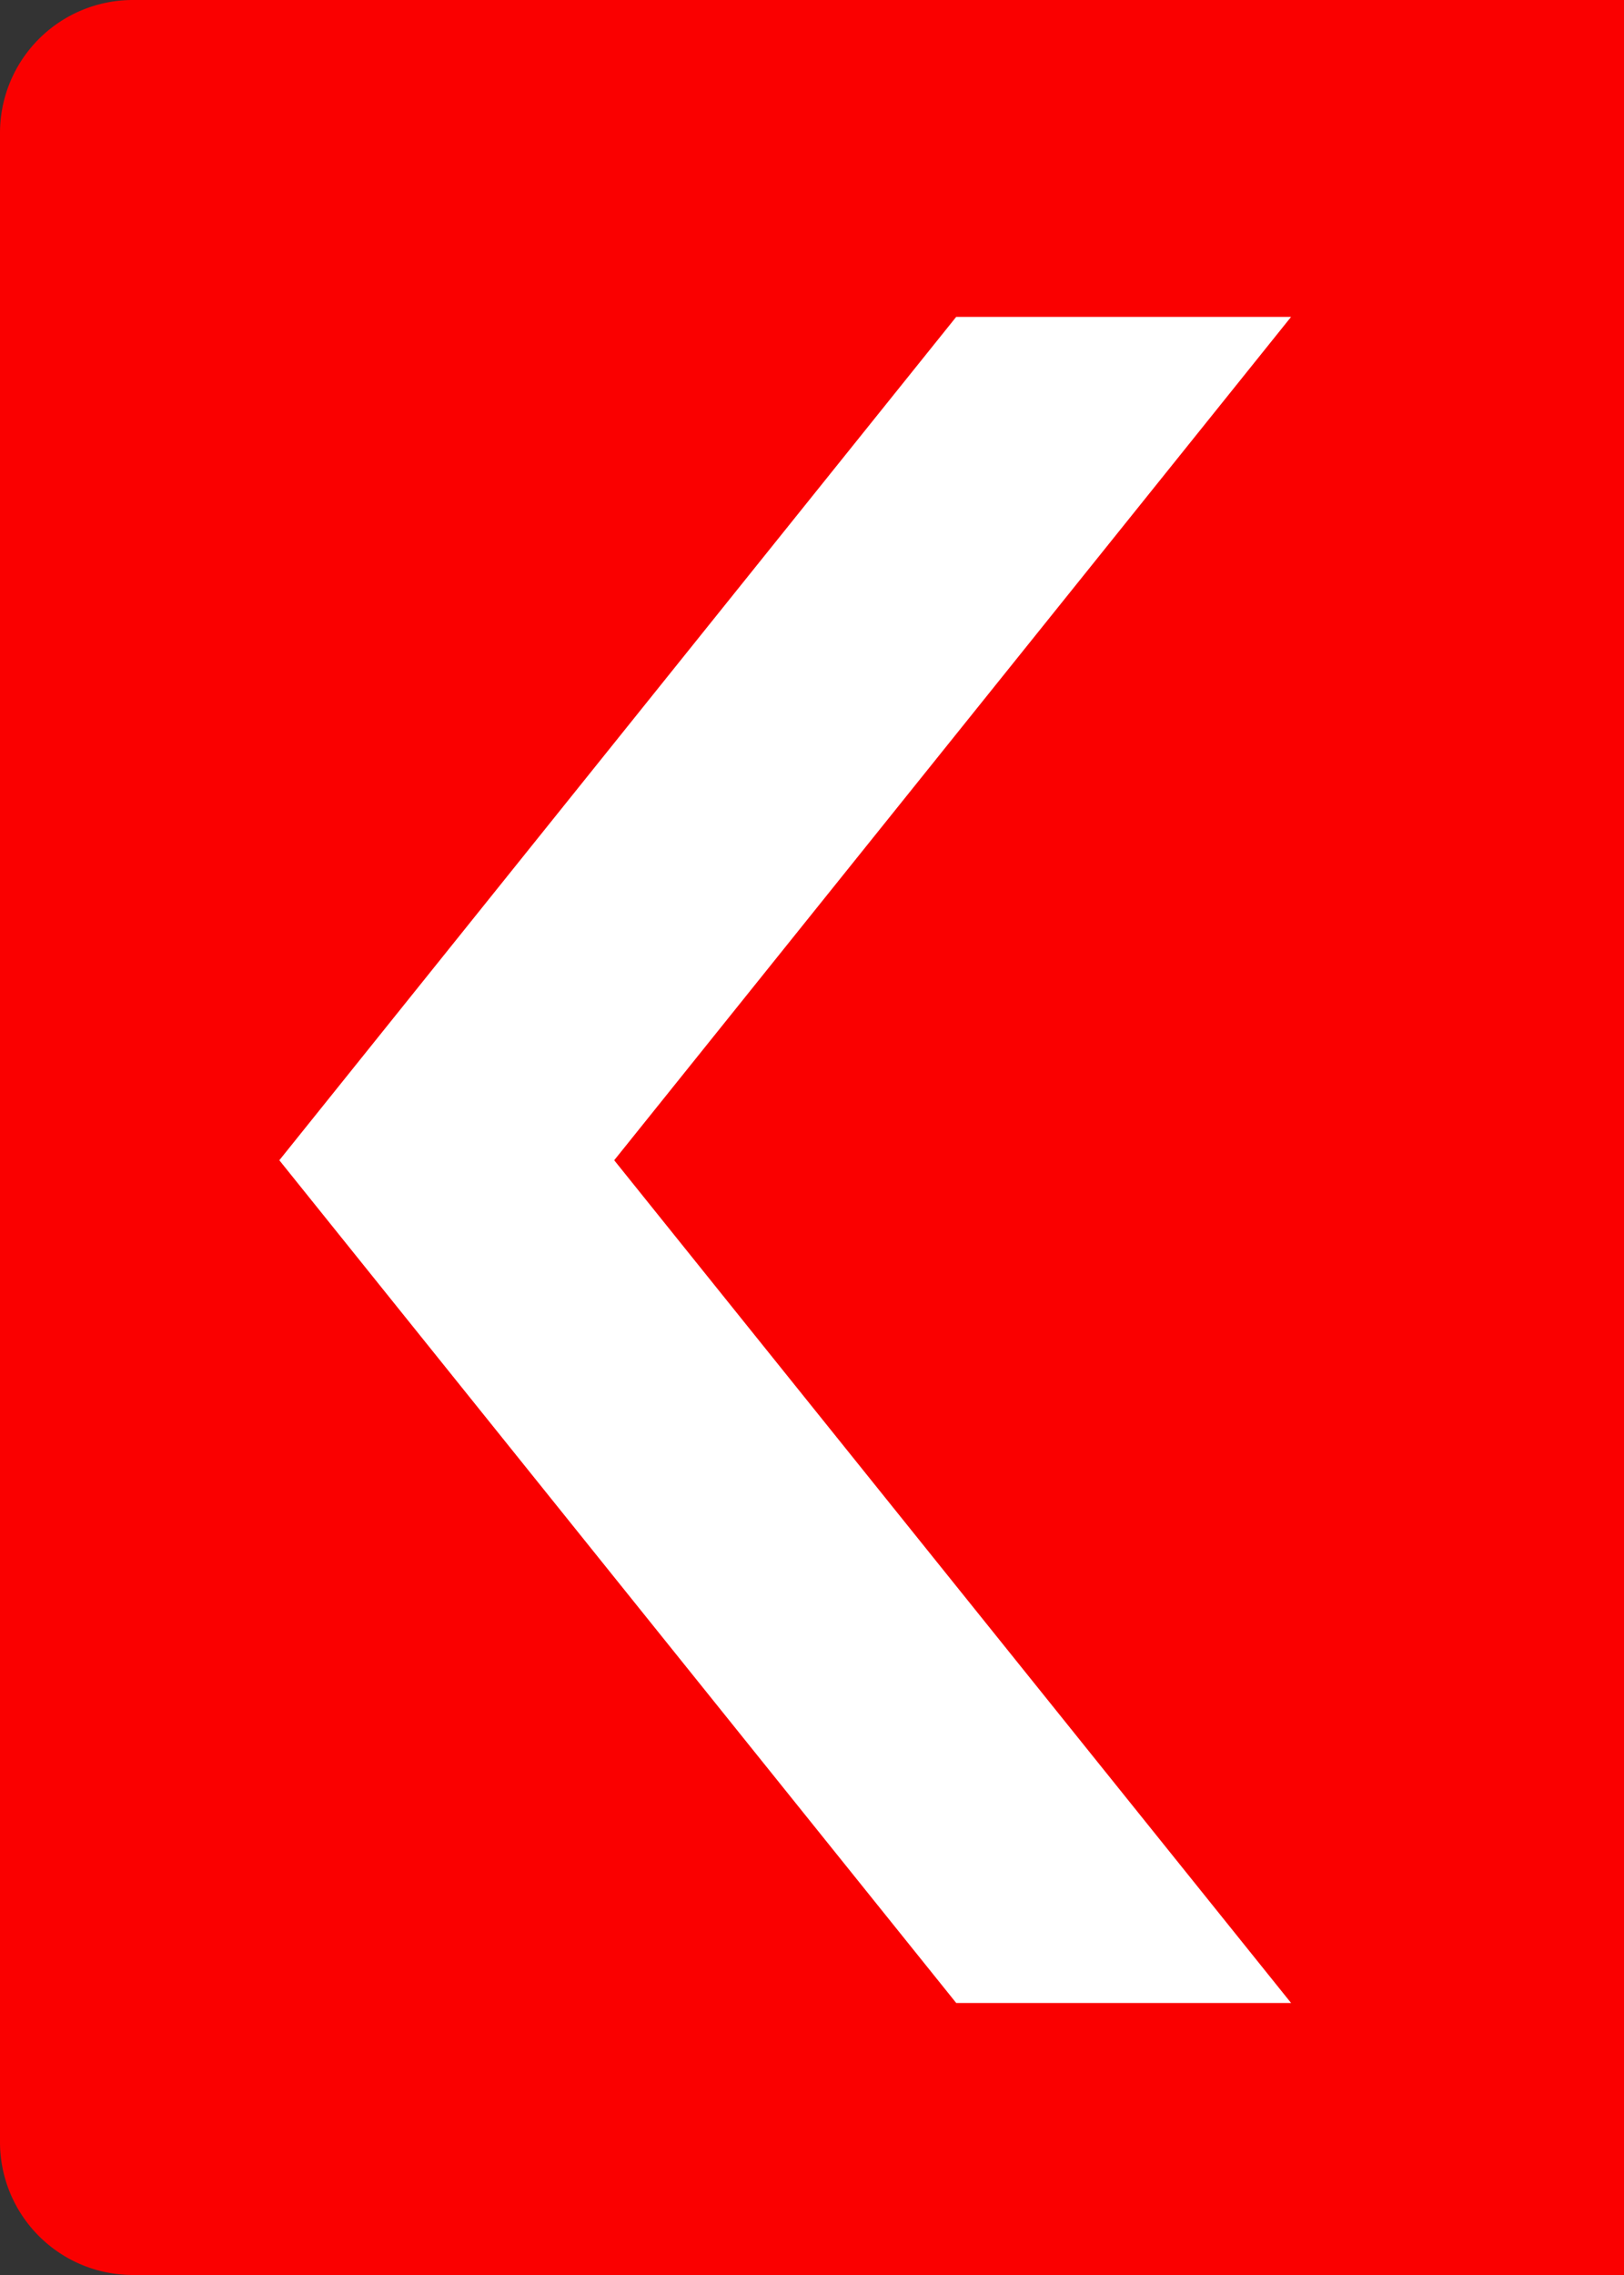 <?xml version="1.0" encoding="UTF-8" standalone="no"?>
<svg
   viewBox="0 0 5 7"
   version="1.1"
   id="svg2439"
   sodipodi:docname="ico_slide_prev_2.svg"
   inkscape:version="1.2.2 (732a01da63, 2022-12-09)"
   width="5"
   height="7"
   xmlns:inkscape="http://www.inkscape.org/namespaces/inkscape"
   xmlns:sodipodi="http://sodipodi.sourceforge.net/DTD/sodipodi-0.dtd"
   xmlns="http://www.w3.org/2000/svg"
   xmlns:svg="http://www.w3.org/2000/svg">
  <rect x="0" y="0" width="5" height="7" fill="#333333" stroke="none"/>
  <defs
     id="defs2443" />
  <sodipodi:namedview
     id="namedview2441"
     pagecolor="#ffffff"
     bordercolor="#666666"
     borderopacity="1.0"
     inkscape:showpageshadow="2"
     inkscape:pageopacity="0.0"
     inkscape:pagecheckerboard="0"
     inkscape:deskcolor="#d1d1d1"
     showgrid="false"
     inkscape:zoom="12.1"
     inkscape:cx="19.297521"
     inkscape:cy="-6.1157025"
     inkscape:window-width="1920"
     inkscape:window-height="1027"
     inkscape:window-x="1358"
     inkscape:window-y="-8"
     inkscape:window-maximized="1"
     inkscape:current-layer="svg2439" />
  <path
     d="M 0.409,0 H 5 V 7 H 0.409 A 0.409,0.409 0 0 1 0,6.591 V 0.409 A 0.409,0.409 0 0 1 0.409,0 Z"
     fill="#b11d32"
     id="path2431"
     style="fill:#fa0000;fill-opacity:1;stroke-width:0.1" />
  <path
     fill="#ffffff"
     d="M 3.975,6.163 H 2.944 L 0.86,3.57 2.944,0.975 H 3.975 L 1.891,3.57 Z"
     id="path2433"
     style="stroke-width:0.202" />
</svg>

